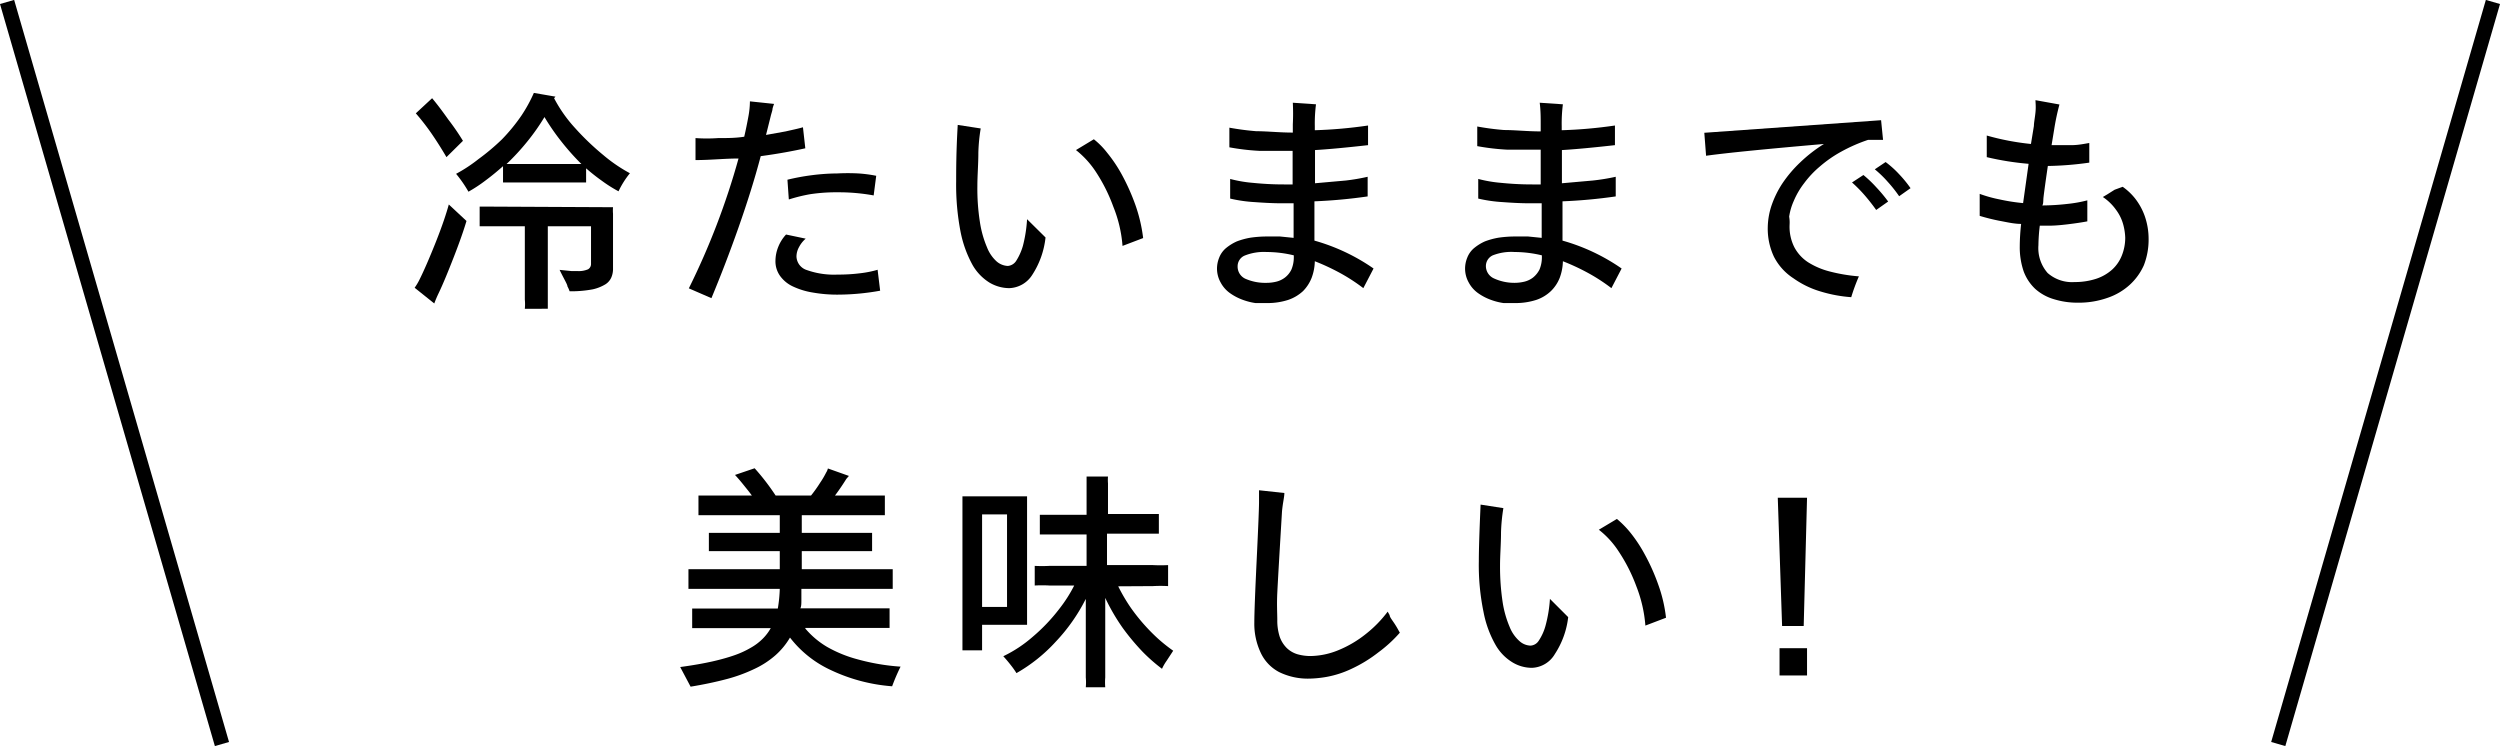 <svg xmlns="http://www.w3.org/2000/svg" viewBox="0 0 127.28 37.99"><defs><style>.cls-1{fill:none;stroke:#000;stroke-miterlimit:10;stroke-width:0.75px;}</style></defs><g id="レイヤー_2" data-name="レイヤー 2"><g id="design"><path d="M21.36,14.23c.22-.44.5-1.08.83-1.91s.54-1.47.66-1.91l.9.84c-.13.44-.34,1.05-.64,1.82s-.55,1.38-.77,1.84a5.81,5.81,0,0,0-.23.54l-1-.8A2.84,2.84,0,0,0,21.36,14.23Zm2.21-7.06L22.73,8q-.36-.62-.78-1.23a11.89,11.89,0,0,0-.78-1L22,5c.26.31.53.67.82,1.08A12.21,12.21,0,0,1,23.57,7.17ZM28.21,5a7.11,7.11,0,0,0,1.06,1.51,13.21,13.21,0,0,0,1.44,1.38,7.87,7.87,0,0,0,1.36.93,4.5,4.5,0,0,0-.58.92,6.91,6.91,0,0,1-.84-.53,9.89,9.89,0,0,1-.81-.64v.72l-.56,0H26.17l-.56,0V8.46c-.28.25-.57.49-.88.72a7.35,7.35,0,0,1-.88.58,6.38,6.38,0,0,0-.63-.91,7.67,7.67,0,0,0,1.14-.75,11.2,11.2,0,0,0,1.19-1,9.08,9.08,0,0,0,1-1.22,7.48,7.48,0,0,0,.63-1.15l1.1.19Zm3,5.55a2,2,0,0,0,0,.33v2l0,.84a1.09,1.09,0,0,1-.08.39.78.78,0,0,1-.3.36,2.13,2.13,0,0,1-.65.26,5.94,5.94,0,0,1-1.18.1,1.6,1.6,0,0,0-.11-.25c0-.1-.18-.38-.4-.84l.6.06h.3a1.21,1.21,0,0,0,.55-.09.31.31,0,0,0,.15-.28V11.52h-2.2v3.73c0,.23,0,.38,0,.47H26.72a2.44,2.44,0,0,0,0-.47V11.52h-2.3v-1l.72,0Zm-1.93-2.2h.32a12.51,12.51,0,0,1-1-1.12,11.56,11.56,0,0,1-.88-1.27,10.75,10.75,0,0,1-.87,1.24,11.74,11.74,0,0,1-1.06,1.15h3.53Z"/><path d="M41,7.55c-.63.14-1.38.28-2.27.4-.3,1.14-.68,2.35-1.13,3.63s-.91,2.47-1.38,3.6l-1.15-.5A37.22,37.22,0,0,0,37.6,8.07c-.71,0-1.43.08-2.19.08l0-1.12a8.05,8.05,0,0,0,1.15,0c.46,0,.9,0,1.33-.07.08-.34.15-.69.22-1.07a4.4,4.4,0,0,0,.07-.73l1.23.13a1.83,1.83,0,0,0-.08.25c0,.09-.06.23-.1.41L39,6.87l1-.18c.35-.08.64-.14.88-.21Zm3.68,6.18.13,1.07a12.15,12.15,0,0,1-2.08.2,7.17,7.17,0,0,1-1.37-.11,3.77,3.77,0,0,1-1-.31,1.67,1.67,0,0,1-.65-.54,1.27,1.27,0,0,1-.23-.77,1.94,1.94,0,0,1,.15-.72,2,2,0,0,1,.39-.61l1,.21a1.44,1.44,0,0,0-.34.43,1,1,0,0,0-.13.48.75.75,0,0,0,.53.69,4.15,4.15,0,0,0,1.57.23,8.92,8.92,0,0,0,1.16-.07A5.43,5.43,0,0,0,44.7,13.73Zm-4.52-3.58-.07-1a11.2,11.2,0,0,1,1.24-.23,10.66,10.66,0,0,1,1.3-.09,10.28,10.28,0,0,1,1.07,0,6.79,6.79,0,0,1,.91.12l-.13,1a9.89,9.89,0,0,0-1.83-.16,8.78,8.78,0,0,0-1.42.1A8.26,8.26,0,0,0,40.18,10.15Z"/><path d="M51.38,14.67a2,2,0,0,1-1-.28,2.54,2.54,0,0,1-.86-.89,5.81,5.81,0,0,1-.61-1.67,12.55,12.55,0,0,1-.23-2.59c0-.57,0-1.53.08-2.88l1.17.18a8.86,8.86,0,0,0-.12,1.23c0,.59-.05,1.16-.05,1.71a10.91,10.91,0,0,0,.13,1.83,5.24,5.24,0,0,0,.36,1.28,1.89,1.89,0,0,0,.49.72.93.93,0,0,0,.57.23.56.56,0,0,0,.42-.25,2.9,2.9,0,0,0,.35-.78,7,7,0,0,0,.21-1.35l.94.93A4.33,4.33,0,0,1,52.55,14,1.44,1.44,0,0,1,51.38,14.67Zm5.77-2.15a6.67,6.67,0,0,0-.47-2,8.52,8.52,0,0,0-.9-1.79,4.68,4.68,0,0,0-1-1.09l.91-.55a4,4,0,0,1,.68.69,7.24,7.24,0,0,1,.75,1.12,10.81,10.81,0,0,1,.68,1.52,7.91,7.91,0,0,1,.4,1.7Z"/><path d="M69.93,13.67l-.52,1a9.29,9.29,0,0,0-1.11-.73,11.33,11.33,0,0,0-1.36-.64,2.56,2.56,0,0,1-.16.84,2,2,0,0,1-.44.68,2.1,2.1,0,0,1-.76.45,3.42,3.42,0,0,1-1.06.16c-.18,0-.38,0-.6,0a3.21,3.21,0,0,1-.66-.17,2.71,2.71,0,0,1-.63-.33,1.56,1.56,0,0,1-.48-.54,1.45,1.45,0,0,1-.19-.73,1.49,1.49,0,0,1,.11-.54,1.2,1.2,0,0,1,.35-.49,2.4,2.4,0,0,1,.55-.34,3.7,3.7,0,0,1,.7-.19,5.94,5.94,0,0,1,.87-.06c.16,0,.37,0,.63,0l.69.07,0-1.76h-.6q-.58,0-1.38-.06a7.23,7.23,0,0,1-1.25-.18l0-1a6.61,6.61,0,0,0,1.16.2c.5.05,1,.08,1.58.08h.44l0-1.71c-.51,0-1.08,0-1.7,0a11.57,11.57,0,0,1-1.52-.18l0-1a13.72,13.72,0,0,0,1.37.18c.56,0,1.18.07,1.86.07V6.33a11,11,0,0,0,0-1.1l1.18.08a7.6,7.6,0,0,0-.06,1.11v.21a23.32,23.32,0,0,0,2.71-.24v1c-1.07.12-2,.21-2.7.25l0,1.69,1.57-.14A10.22,10.22,0,0,0,69.63,9v1a26.12,26.12,0,0,1-2.71.25l0,2A10,10,0,0,1,69.93,13.67Zm-5.45.73a2.07,2.07,0,0,0,.5-.06,1.19,1.19,0,0,0,.44-.21,1.13,1.13,0,0,0,.33-.41,1.62,1.62,0,0,0,.12-.66V13a5.94,5.94,0,0,0-1.39-.17,2.61,2.61,0,0,0-1.13.19.59.59,0,0,0-.34.53.68.68,0,0,0,.39.64A2.51,2.51,0,0,0,64.48,14.4Z"/><path d="M82.56,13.67l-.52,1a9.29,9.29,0,0,0-1.11-.73,11.33,11.33,0,0,0-1.36-.64,2.56,2.56,0,0,1-.16.84,1.92,1.92,0,0,1-.45.68,2,2,0,0,1-.75.45,3.42,3.42,0,0,1-1.06.16c-.18,0-.38,0-.6,0a3.21,3.21,0,0,1-.66-.17,2.71,2.71,0,0,1-.63-.33,1.56,1.56,0,0,1-.48-.54,1.45,1.45,0,0,1-.19-.73,1.49,1.49,0,0,1,.11-.54,1.2,1.2,0,0,1,.35-.49,2.4,2.4,0,0,1,.55-.34,3.7,3.7,0,0,1,.7-.19,5.94,5.94,0,0,1,.87-.06c.16,0,.37,0,.63,0l.69.07,0-1.76h-.6q-.6,0-1.38-.06a7.23,7.23,0,0,1-1.25-.18l0-1a6.75,6.75,0,0,0,1.17.2c.5.05,1,.08,1.58.08h.43V7.62c-.51,0-1.08,0-1.7,0a11.75,11.75,0,0,1-1.53-.18v-1a13.33,13.33,0,0,0,1.37.18c.56,0,1.18.07,1.86.07V6.33c0-.33,0-.7-.05-1.1l1.18.08a7.6,7.6,0,0,0-.06,1.11v.21a23.32,23.32,0,0,0,2.71-.24v1c-1.07.12-2,.21-2.7.25l0,1.69,1.58-.14A10.58,10.58,0,0,0,82.26,9v1a26.12,26.12,0,0,1-2.71.25l0,2A10,10,0,0,1,82.56,13.67Zm-5.45.73a2.14,2.14,0,0,0,.5-.06,1.19,1.19,0,0,0,.44-.21,1.24,1.24,0,0,0,.33-.41,1.62,1.62,0,0,0,.12-.66V13a6,6,0,0,0-1.39-.17A2.58,2.58,0,0,0,76,13a.6.6,0,0,0-.35.53.69.69,0,0,0,.4.64A2.48,2.48,0,0,0,77.11,14.4Z"/><path d="M91.11,11.49a2.31,2.31,0,0,0,.24,1.09,2.07,2.07,0,0,0,.7.77,3.84,3.84,0,0,0,1.1.47,8.55,8.55,0,0,0,1.49.25,9.66,9.66,0,0,0-.39,1.06,7.07,7.07,0,0,1-1.56-.29,4.65,4.65,0,0,1-1.38-.67,2.85,2.85,0,0,1-1-1.11A3.36,3.36,0,0,1,90,11.57a3.69,3.69,0,0,1,.19-1.1,5,5,0,0,1,.56-1.14,6.39,6.39,0,0,1,.91-1.07,7.38,7.38,0,0,1,1.2-.93c-3,.26-5,.46-6,.6l-.09-1.17,9-.64.1,1-.76,0a8.22,8.22,0,0,0-1.35.59,6.25,6.25,0,0,0-1.1.76,5,5,0,0,0-.81.86,4.06,4.06,0,0,0-.53.91,3,3,0,0,0-.23.79C91.13,11.27,91.11,11.41,91.11,11.49Zm3.76-2.58a6.06,6.06,0,0,1,.66.63,7.57,7.57,0,0,1,.6.72l-.61.43c-.14-.2-.33-.45-.57-.73a7,7,0,0,0-.66-.67ZM96,8.25a4.94,4.94,0,0,1,.68.61,6.09,6.09,0,0,1,.59.72l-.58.41a6.78,6.78,0,0,0-.57-.72,5.69,5.69,0,0,0-.67-.65Z"/><path d="M108.07,9.51a3,3,0,0,1,.62.58,3.16,3.16,0,0,1,.51.93,3.53,3.53,0,0,1,.19,1.16,3.6,3.6,0,0,1-.24,1.32,3,3,0,0,1-.72,1,3.2,3.2,0,0,1-1.15.67,4.39,4.39,0,0,1-1.49.24,4,4,0,0,1-1.23-.18,2.46,2.46,0,0,1-.94-.52,2.35,2.35,0,0,1-.59-.89,3.8,3.8,0,0,1-.2-1.27,10.6,10.6,0,0,1,.07-1.15c-.36,0-.73-.09-1.11-.16a10.13,10.13,0,0,1-1-.25l0-1.12a6.57,6.57,0,0,0,1,.28,9.83,9.83,0,0,0,1.21.19l.28-2A14.36,14.36,0,0,1,101.15,8l0-1.1a12.88,12.88,0,0,0,2.25.43l.15-.92c0-.16.05-.39.08-.69s0-.5,0-.62l1.22.22a12.14,12.14,0,0,0-.27,1.28l-.13.79c.3,0,.64,0,1,0s.68-.07.92-.11v1a16.52,16.52,0,0,1-2.11.17c-.13.88-.2,1.41-.22,1.59s0,.31-.06.42a11.74,11.74,0,0,0,1.29-.08,6.59,6.59,0,0,0,1-.18l0,1.07c-.26.05-.59.1-1,.15s-.71.07-.94.07l-.48,0h0a9.12,9.12,0,0,0-.07,1,1.92,1.92,0,0,0,.47,1.41,1.88,1.88,0,0,0,1.37.46,3.5,3.5,0,0,0,1.11-.17,2.3,2.3,0,0,0,.81-.47,1.93,1.93,0,0,0,.49-.72,2.44,2.44,0,0,0,.17-.9,2.94,2.94,0,0,0-.1-.66,2.22,2.22,0,0,0-.37-.76,2.58,2.58,0,0,0-.67-.65l.22-.13.38-.24Z"/><path d="M41,32a4.34,4.34,0,0,0,1.1.93,6.5,6.5,0,0,0,1.57.64,10.93,10.93,0,0,0,2.18.37,10.07,10.07,0,0,0-.43,1,8.83,8.83,0,0,1-3.11-.82,5.57,5.57,0,0,1-2.09-1.66,3.7,3.7,0,0,1-.74.9,4.47,4.47,0,0,1-1.08.7,7.93,7.93,0,0,1-1.43.52c-.53.14-1.14.27-1.81.38l-.53-1c.67-.09,1.22-.19,1.66-.29s.82-.21,1.13-.32a4.58,4.58,0,0,0,.8-.37,2.77,2.77,0,0,0,.6-.45,2.43,2.43,0,0,0,.42-.55h-4v-1l1,0H39.6a7.1,7.1,0,0,0,.1-1H36.05c-.49,0-.83,0-1,0v-1c.19,0,.53,0,1,0H39.7v-.92H36.09v-.93l.85,0H39.7v-.9H36.51l-.95,0v-1c.18,0,.49,0,.95,0h1.77c-.12-.17-.27-.35-.43-.55s-.3-.36-.43-.5l1-.34a11.53,11.53,0,0,1,1.07,1.39h1.8a7,7,0,0,0,.47-.66,4.43,4.43,0,0,0,.3-.51.67.67,0,0,0,.09-.21l1.07.38-.13.15c-.15.24-.34.53-.58.85h1.6c.45,0,.76,0,.94,0v1l-.94,0H40.82v.9h2.73l.85,0v.93H40.82v.92h3.63c.48,0,.82,0,1,0v1c-.2,0-.54,0-1,0H40.8v.06c0,.12,0,.28,0,.48s0,.34-.05.45h3.54l1,0v1H41Z"/><path d="M50,31.81v1.3H49q0-.34,0-.57V25.83c0-.15,0-.34,0-.56h3.29l0,.52v5.5l0,.52Zm1.27-5.62H50V30.9h1.27Zm5.66,3.66a8.91,8.91,0,0,0,.64,1.09,9.67,9.67,0,0,0,1.37,1.56,8.39,8.39,0,0,0,.79.63l-.34.52a2.41,2.41,0,0,0-.23.4,8.74,8.74,0,0,1-1-.88,11.72,11.72,0,0,1-1-1.2,10.24,10.24,0,0,1-.89-1.53c0,.57,0,1.32,0,2.25s0,1.52,0,1.8a3.06,3.06,0,0,0,0,.5H55.28a2.75,2.75,0,0,0,0-.5c0-.86,0-2.19,0-4a9.1,9.1,0,0,1-1.53,2.18,8.19,8.19,0,0,1-2,1.6,4.28,4.28,0,0,0-.29-.41c-.14-.18-.27-.33-.38-.45a6.63,6.63,0,0,0,1.51-1A9.1,9.1,0,0,0,53.93,31a7.13,7.13,0,0,0,.76-1.19H53.43a6.45,6.45,0,0,0-.75,0V28.81a6.91,6.91,0,0,0,.75,0h1.89v-1.6H52.94v-1h2.38V24.66c0-.12,0-.25,0-.4l.56,0,.53,0a2.26,2.26,0,0,0,0,.35v1.56H59v1H56.36v1.6H58.7a7.45,7.45,0,0,0,.77,0v1.07a6.51,6.51,0,0,0-.77,0Z"/><path d="M70.65,31.14l.1.18c0,.1.14.26.28.48s.21.37.24.41a6.83,6.83,0,0,1-1.09,1,7,7,0,0,1-1.37.84,5.07,5.07,0,0,1-1.26.41,5.66,5.66,0,0,1-.89.09,3.32,3.32,0,0,1-1.53-.33,2.12,2.12,0,0,1-.95-1,3.45,3.45,0,0,1-.32-1.53q0-.68.12-3.18t.12-2.94c0-.27,0-.47,0-.61l1.29.14c0,.2-.08.5-.12.93-.13,2.16-.21,3.54-.24,4.15s0,1.07,0,1.38a2.68,2.68,0,0,0,.12.85,1.51,1.51,0,0,0,.36.58,1.33,1.33,0,0,0,.55.32,2.44,2.44,0,0,0,.66.09,3.86,3.86,0,0,0,1.4-.29,5.67,5.67,0,0,0,1.44-.85A6.09,6.09,0,0,0,70.65,31.14Z"/><path d="M78,34a1.91,1.91,0,0,1-1-.28,2.46,2.46,0,0,1-.86-.89,5.43,5.43,0,0,1-.61-1.67,11.82,11.82,0,0,1-.24-2.59q0-.86.09-2.88l1.16.18a9.23,9.23,0,0,0-.12,1.23c0,.59-.05,1.16-.05,1.71a12.08,12.08,0,0,0,.13,1.83,5.24,5.24,0,0,0,.36,1.28,1.89,1.89,0,0,0,.5.72.88.88,0,0,0,.56.23.53.53,0,0,0,.42-.25,2.62,2.62,0,0,0,.35-.78,6.77,6.77,0,0,0,.22-1.35l.93.93a4.33,4.33,0,0,1-.68,1.88A1.41,1.41,0,0,1,78,34Zm5.77-2.15a6.94,6.94,0,0,0-.46-2,8.51,8.51,0,0,0-.91-1.79,4.47,4.47,0,0,0-1-1.09l.92-.55a5,5,0,0,1,.68.69,7.24,7.24,0,0,1,.74,1.12,10.21,10.21,0,0,1,.68,1.52,7.36,7.36,0,0,1,.4,1.7Z"/><path d="M90.73,31.87l-.22-6.53H92l-.17,6.53Zm-.13,2.52V33H92v1.39Z"/><line class="cls-1" x1="0.36" y1="0.1" x2="11.3" y2="37.88"/><line class="cls-1" x1="126.92" y1="0.1" x2="115.99" y2="37.88"/></g></g></svg>